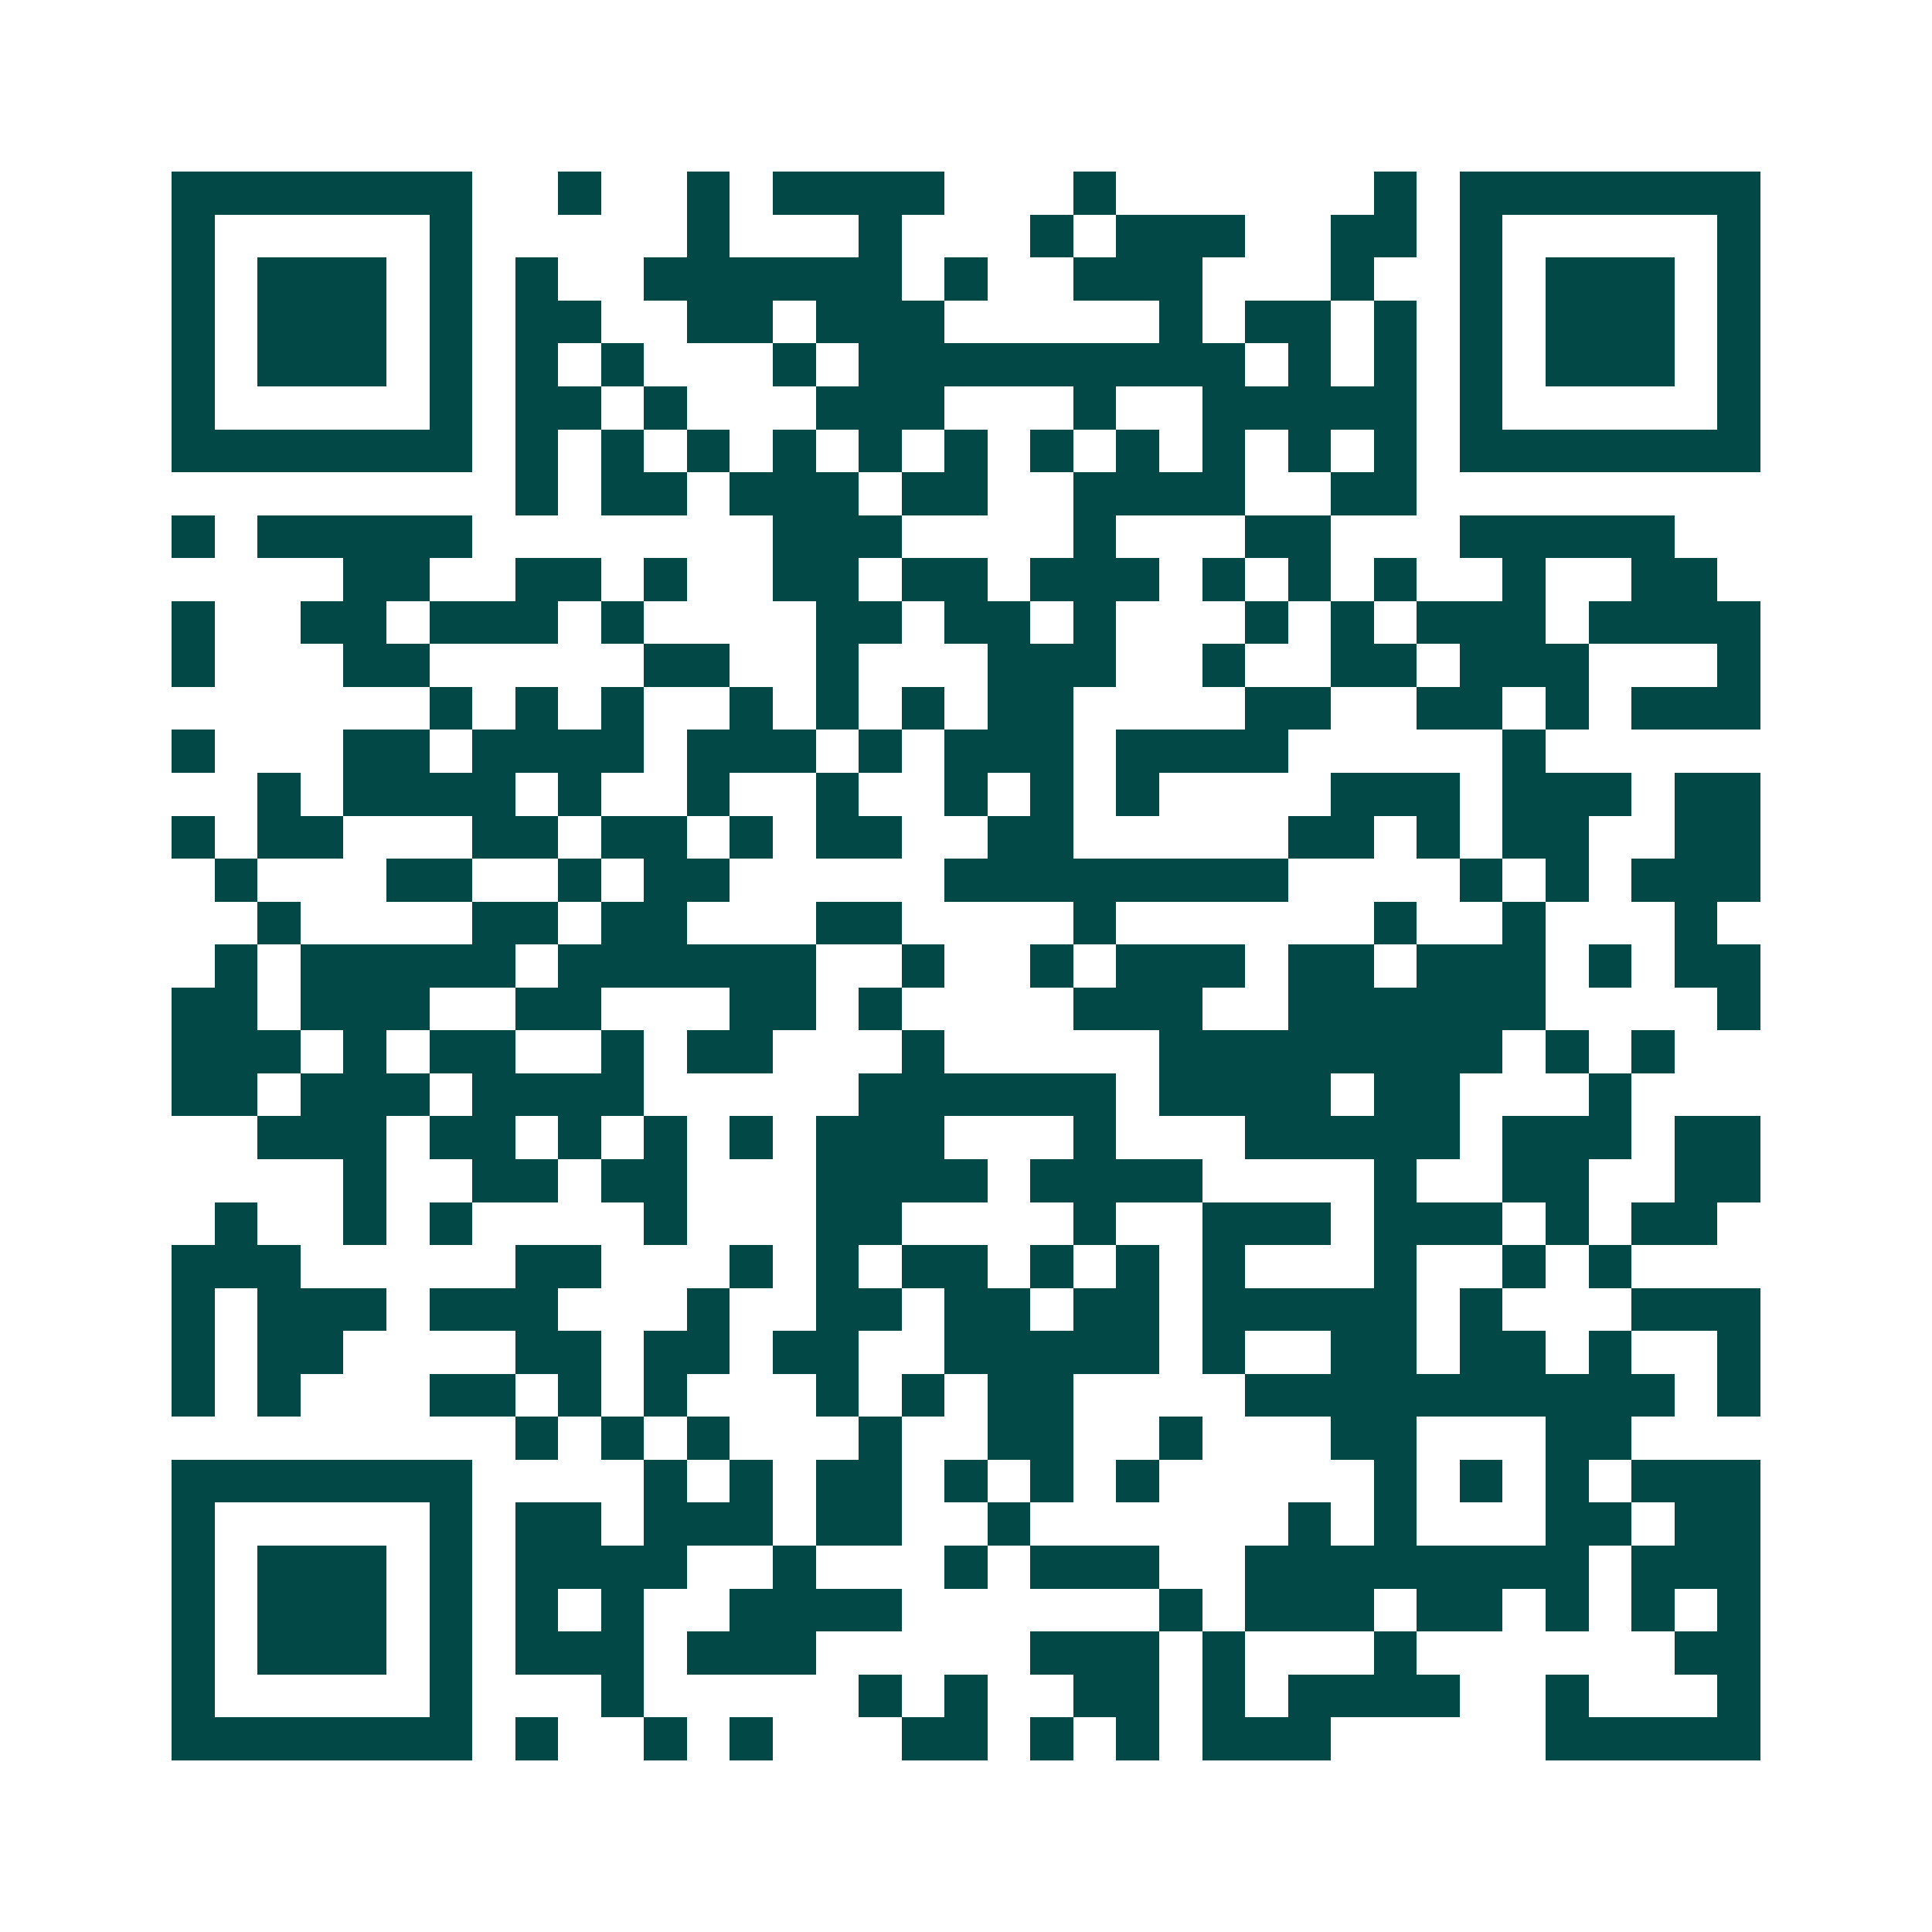 <svg xmlns="http://www.w3.org/2000/svg" width="200" height="200" viewBox="0 0 45 45" shape-rendering="crispEdges"><path fill="#ffffff" d="M0 0h45v45H0z"/><path stroke="#014847" d="M4 4.5h7m2 0h1m2 0h1m1 0h4m3 0h1m6 0h1m1 0h7M4 5.5h1m5 0h1m5 0h1m3 0h1m3 0h1m1 0h3m2 0h2m1 0h1m5 0h1M4 6.5h1m1 0h3m1 0h1m1 0h1m2 0h6m1 0h1m2 0h3m3 0h1m2 0h1m1 0h3m1 0h1M4 7.5h1m1 0h3m1 0h1m1 0h2m2 0h2m1 0h3m5 0h1m1 0h2m1 0h1m1 0h1m1 0h3m1 0h1M4 8.5h1m1 0h3m1 0h1m1 0h1m1 0h1m3 0h1m1 0h9m1 0h1m1 0h1m1 0h1m1 0h3m1 0h1M4 9.5h1m5 0h1m1 0h2m1 0h1m3 0h3m3 0h1m2 0h5m1 0h1m5 0h1M4 10.5h7m1 0h1m1 0h1m1 0h1m1 0h1m1 0h1m1 0h1m1 0h1m1 0h1m1 0h1m1 0h1m1 0h1m1 0h7M12 11.5h1m1 0h2m1 0h3m1 0h2m2 0h4m2 0h2M4 12.5h1m1 0h5m7 0h3m4 0h1m3 0h2m3 0h5M8 13.5h2m2 0h2m1 0h1m2 0h2m1 0h2m1 0h3m1 0h1m1 0h1m1 0h1m2 0h1m2 0h2M4 14.5h1m2 0h2m1 0h3m1 0h1m4 0h2m1 0h2m1 0h1m3 0h1m1 0h1m1 0h3m1 0h4M4 15.5h1m3 0h2m5 0h2m2 0h1m3 0h3m2 0h1m2 0h2m1 0h3m3 0h1M10 16.5h1m1 0h1m1 0h1m2 0h1m1 0h1m1 0h1m1 0h2m4 0h2m2 0h2m1 0h1m1 0h3M4 17.5h1m3 0h2m1 0h4m1 0h3m1 0h1m1 0h3m1 0h4m5 0h1M6 18.5h1m1 0h4m1 0h1m2 0h1m2 0h1m2 0h1m1 0h1m1 0h1m4 0h3m1 0h3m1 0h2M4 19.5h1m1 0h2m3 0h2m1 0h2m1 0h1m1 0h2m2 0h2m5 0h2m1 0h1m1 0h2m2 0h2M5 20.5h1m3 0h2m2 0h1m1 0h2m5 0h8m4 0h1m1 0h1m1 0h3M6 21.5h1m4 0h2m1 0h2m3 0h2m4 0h1m6 0h1m2 0h1m3 0h1M5 22.5h1m1 0h5m1 0h6m2 0h1m2 0h1m1 0h3m1 0h2m1 0h3m1 0h1m1 0h2M4 23.5h2m1 0h3m2 0h2m3 0h2m1 0h1m4 0h3m2 0h6m4 0h1M4 24.5h3m1 0h1m1 0h2m2 0h1m1 0h2m3 0h1m5 0h8m1 0h1m1 0h1M4 25.5h2m1 0h3m1 0h4m5 0h6m1 0h4m1 0h2m3 0h1M6 26.5h3m1 0h2m1 0h1m1 0h1m1 0h1m1 0h3m3 0h1m3 0h5m1 0h3m1 0h2M8 27.5h1m2 0h2m1 0h2m3 0h4m1 0h4m4 0h1m2 0h2m2 0h2M5 28.5h1m2 0h1m1 0h1m4 0h1m3 0h2m4 0h1m2 0h3m1 0h3m1 0h1m1 0h2M4 29.5h3m5 0h2m3 0h1m1 0h1m1 0h2m1 0h1m1 0h1m1 0h1m3 0h1m2 0h1m1 0h1M4 30.5h1m1 0h3m1 0h3m3 0h1m2 0h2m1 0h2m1 0h2m1 0h5m1 0h1m3 0h3M4 31.5h1m1 0h2m4 0h2m1 0h2m1 0h2m2 0h5m1 0h1m2 0h2m1 0h2m1 0h1m2 0h1M4 32.5h1m1 0h1m3 0h2m1 0h1m1 0h1m3 0h1m1 0h1m1 0h2m4 0h10m1 0h1M12 33.5h1m1 0h1m1 0h1m3 0h1m2 0h2m2 0h1m3 0h2m3 0h2M4 34.5h7m4 0h1m1 0h1m1 0h2m1 0h1m1 0h1m1 0h1m5 0h1m1 0h1m1 0h1m1 0h3M4 35.5h1m5 0h1m1 0h2m1 0h3m1 0h2m2 0h1m6 0h1m1 0h1m3 0h2m1 0h2M4 36.5h1m1 0h3m1 0h1m1 0h4m2 0h1m3 0h1m1 0h3m2 0h8m1 0h3M4 37.5h1m1 0h3m1 0h1m1 0h1m1 0h1m2 0h4m6 0h1m1 0h3m1 0h2m1 0h1m1 0h1m1 0h1M4 38.5h1m1 0h3m1 0h1m1 0h3m1 0h3m5 0h3m1 0h1m3 0h1m6 0h2M4 39.5h1m5 0h1m3 0h1m5 0h1m1 0h1m2 0h2m1 0h1m1 0h4m2 0h1m3 0h1M4 40.5h7m1 0h1m2 0h1m1 0h1m3 0h2m1 0h1m1 0h1m1 0h3m5 0h5"/></svg>
